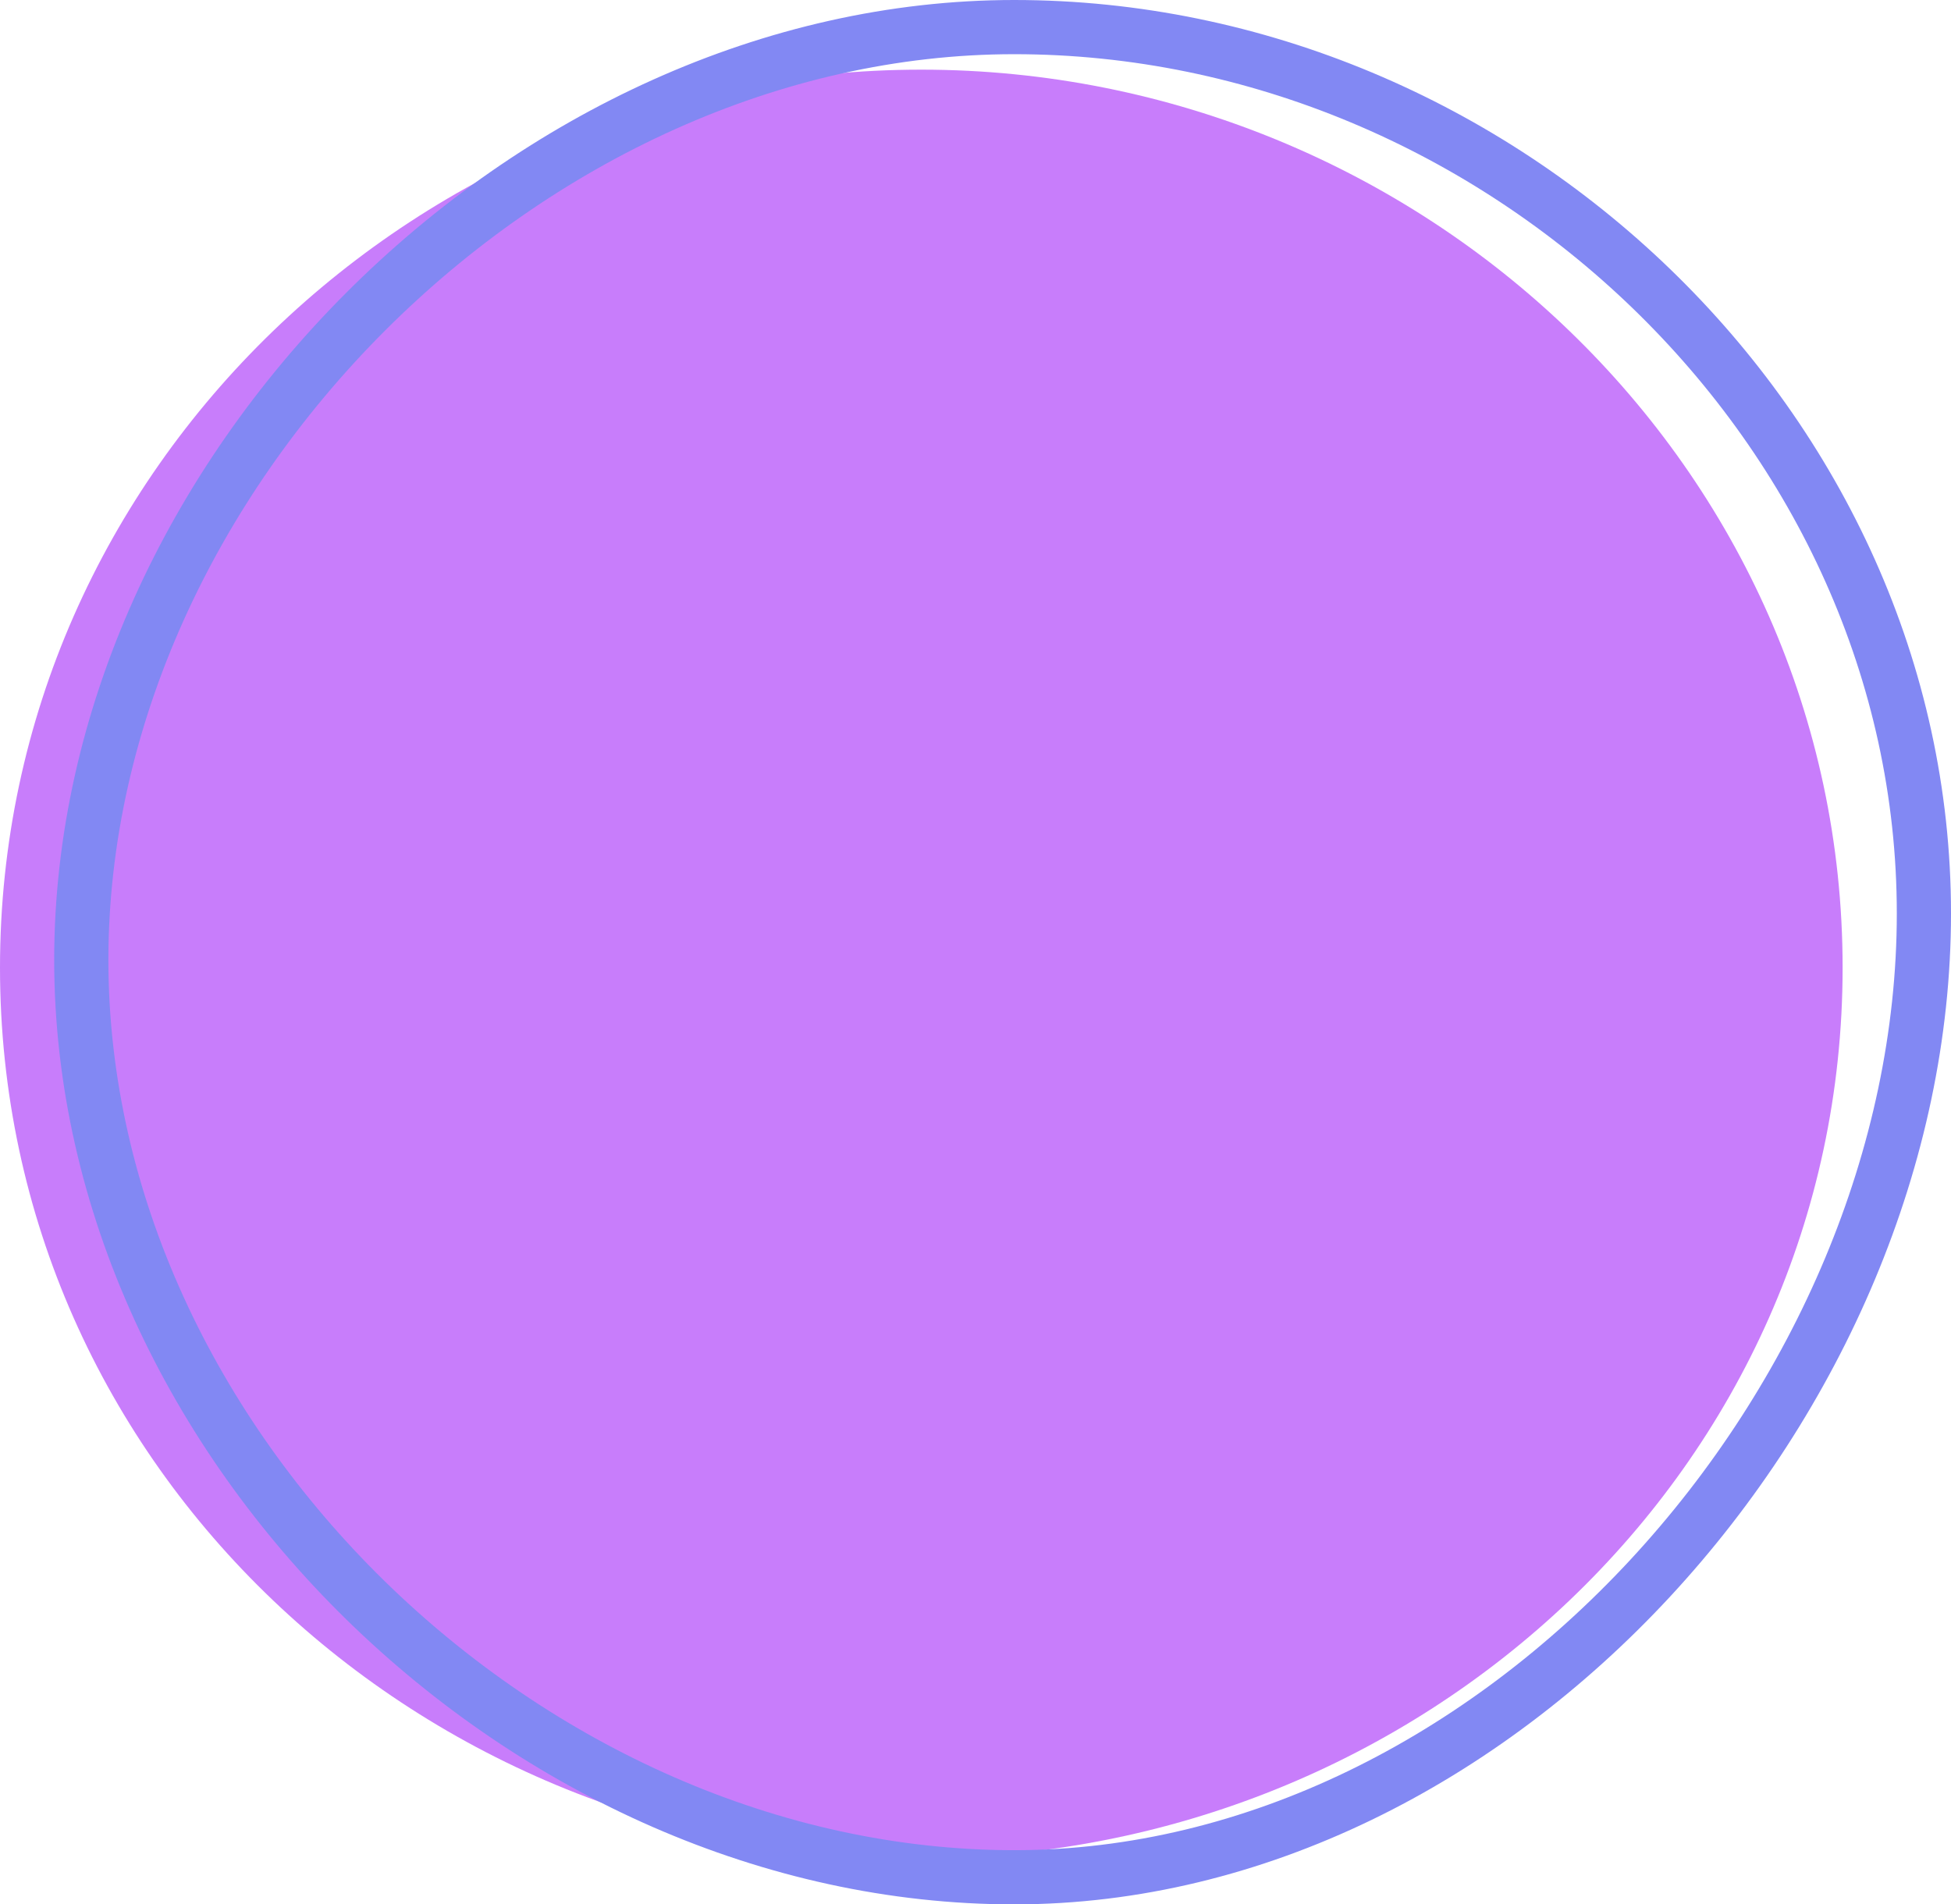 <?xml version="1.0" encoding="UTF-8"?> <svg xmlns="http://www.w3.org/2000/svg" width="126" height="123" viewBox="0 0 126 123" fill="none"> <path d="M119 62.498C119 94.807 91.809 119.999 59.5 119.999C27.191 119.999 0 94.807 0 62.498C0 30.19 27.191 4.499 59.5 4.499C91.809 4.499 119 30.19 119 62.498Z" fill="#C87DFB"></path> <path d="M124.25 59C124.25 74.657 117.409 90.245 106.582 101.926C95.757 113.606 81.073 121.25 65.5 121.25C34.121 121.25 5.25 93.306 5.25 62C5.25 46.381 12.435 31.309 23.622 20.122C34.809 8.935 49.881 1.75 65.5 1.75C96.899 1.75 124.25 27.714 124.25 59Z" stroke="#8288F3" stroke-width="3.5"></path> </svg> 